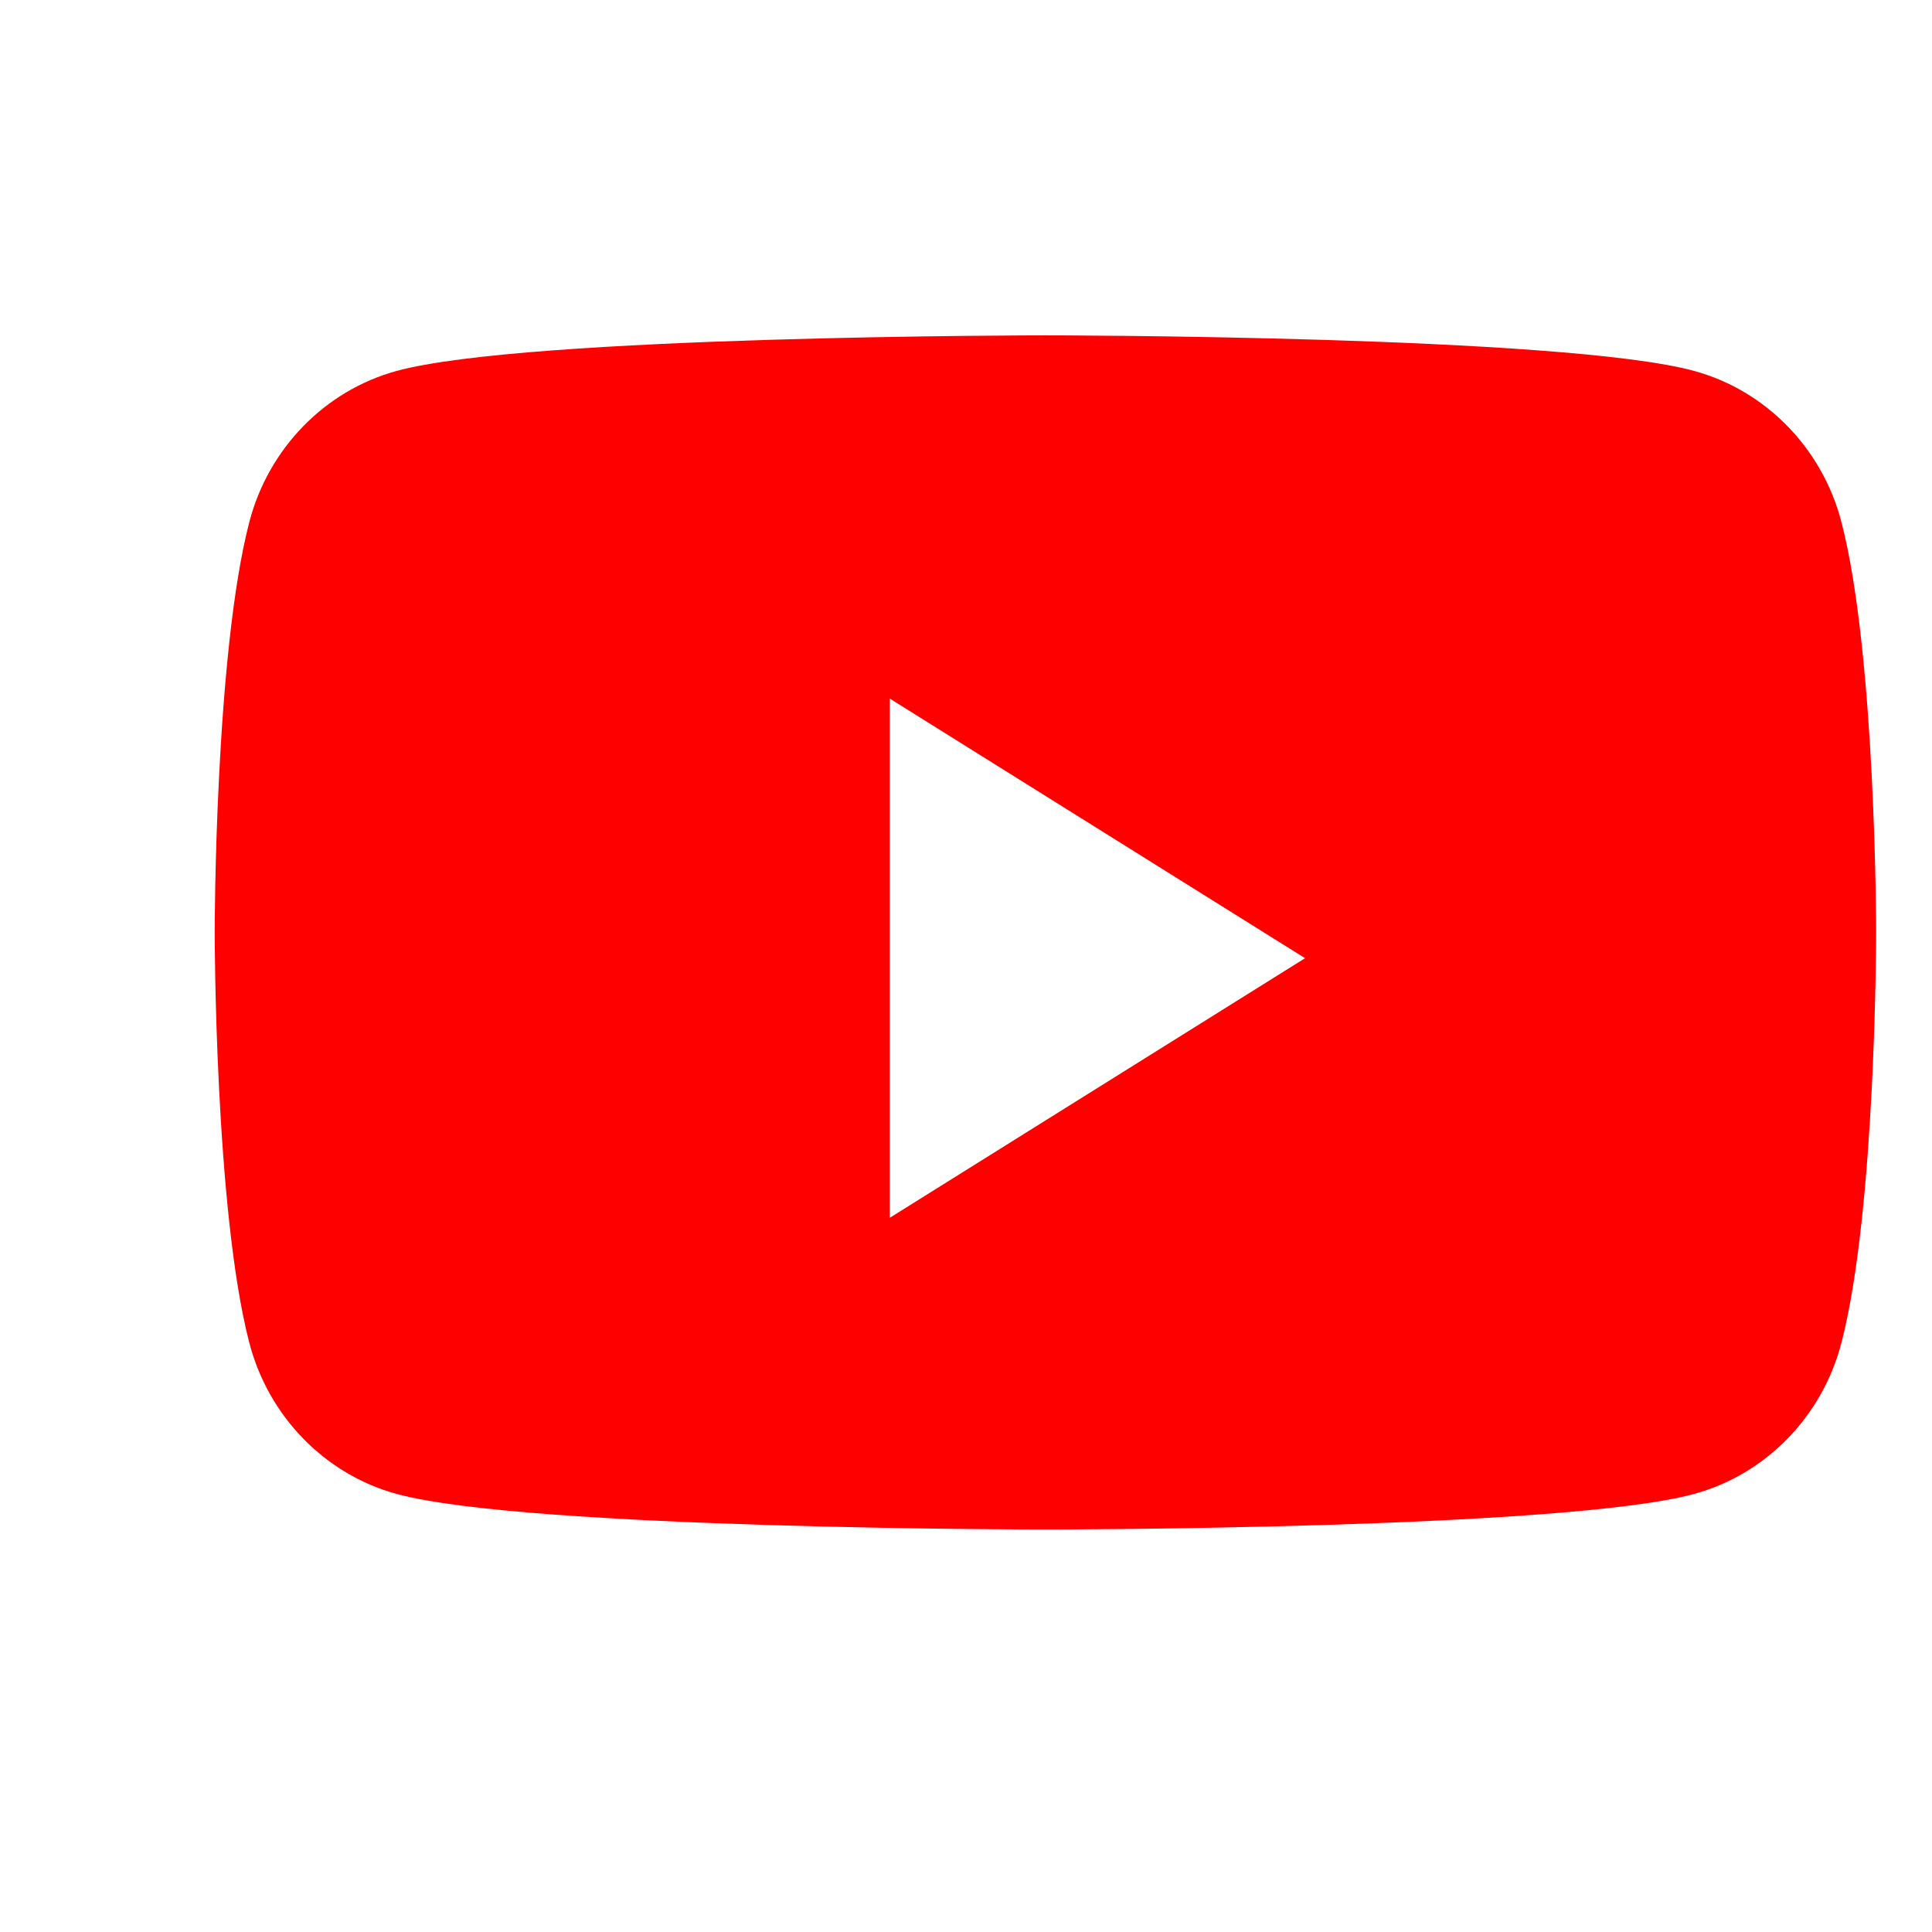 <?xml version="1.0" encoding="UTF-8"?> <svg xmlns="http://www.w3.org/2000/svg" width="24" height="24" viewBox="0 0 24 24" fill="none"><path fill-rule="evenodd" clip-rule="evenodd" d="M21.049 4.609C21.938 4.853 22.637 5.571 22.874 6.482C23.306 8.135 23.306 11.583 23.306 11.583C23.306 11.583 23.306 15.031 22.874 16.684C22.637 17.595 21.938 18.313 21.049 18.557C19.44 19 12.986 19 12.986 19C12.986 19 6.532 19 4.923 18.557C4.035 18.313 3.336 17.595 3.098 16.684C2.667 15.031 2.667 11.583 2.667 11.583C2.667 11.583 2.667 8.135 3.098 6.482C3.336 5.571 4.035 4.853 4.923 4.609C6.532 4.166 12.986 4.166 12.986 4.166C12.986 4.166 19.44 4.166 21.049 4.609ZM11.053 8.678V15.128L16.212 11.903L11.053 8.678Z" fill="#FF0000"></path></svg> 